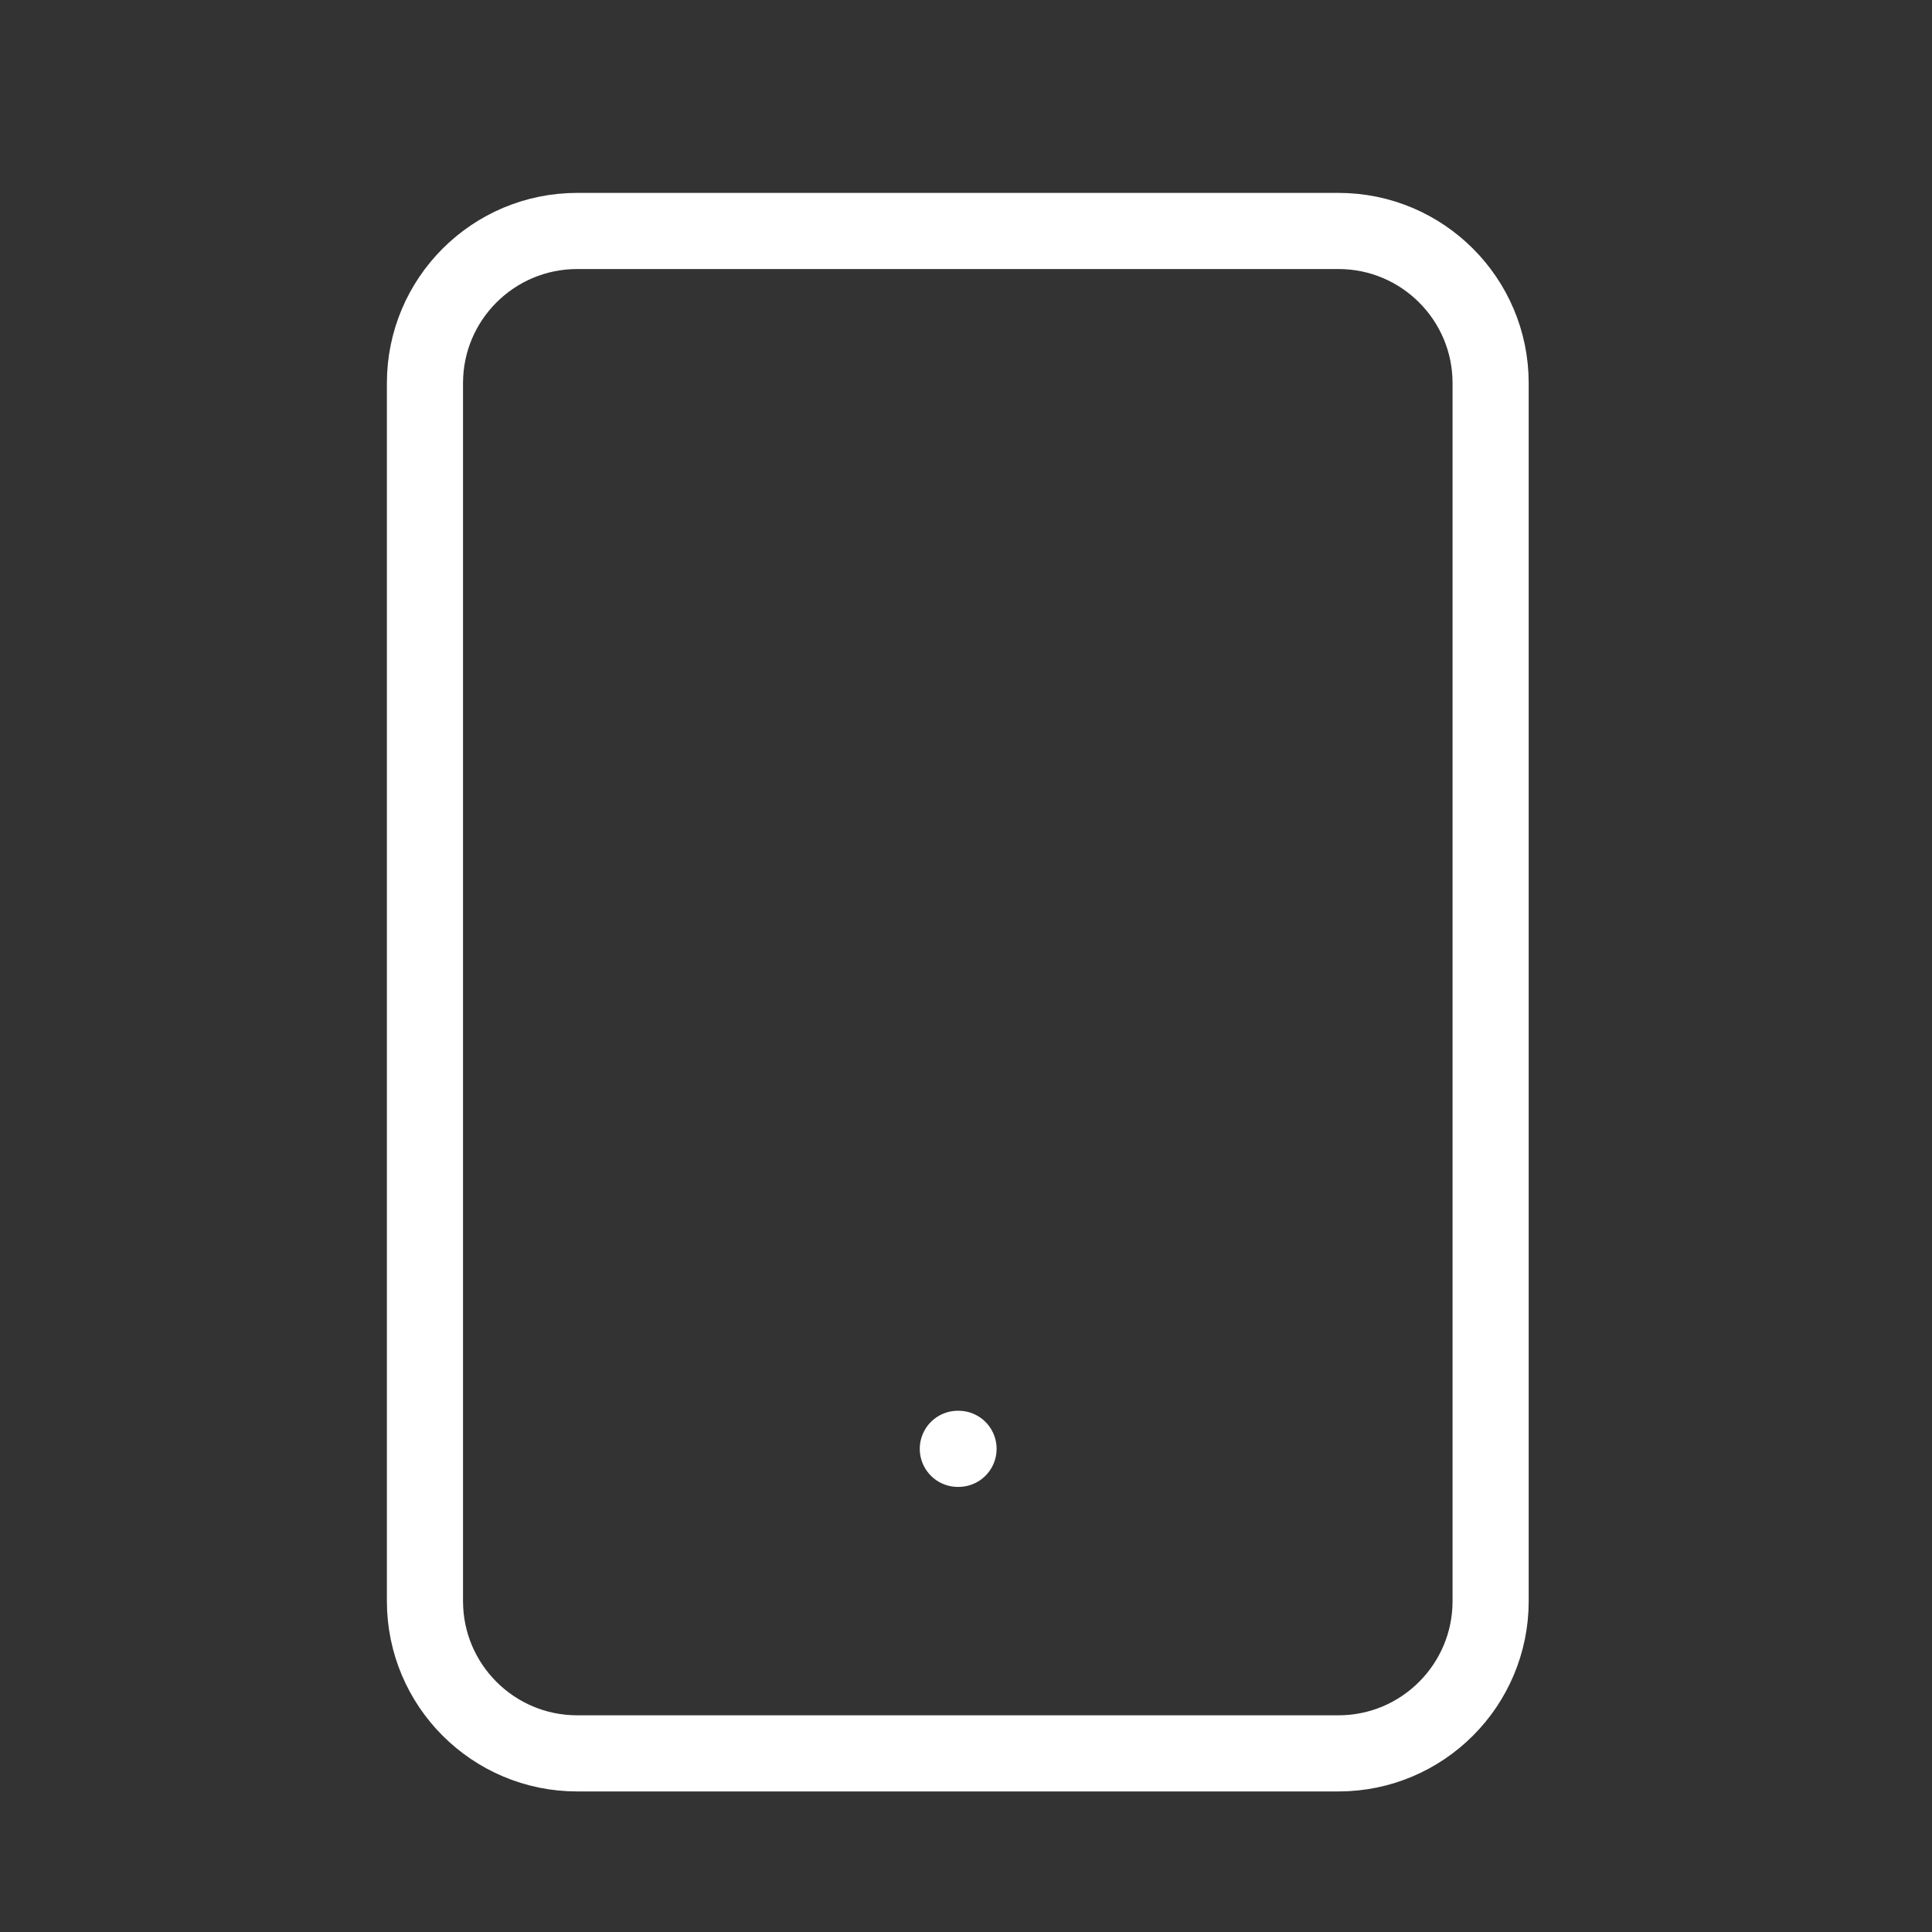 <svg width="22" height="22" viewBox="0 0 22 22" fill="none" xmlns="http://www.w3.org/2000/svg">
<rect x="0" y="0" width="22" height="22" fill="#333333" stroke="none"/>
<path d="M15.241 2.63H6.573C5.615 2.63 4.839 3.406 4.839 4.363V18.232C4.839 19.189 5.615 19.966 6.573 19.966H15.241C16.198 19.966 16.974 19.189 16.974 18.232V4.363C16.974 3.406 16.198 2.63 15.241 2.63Z" stroke="white" stroke-width="0.867" stroke-linecap="round" stroke-linejoin="round"/>
<path d="M10.907 16.498H10.915" stroke="white" stroke-width="0.867" stroke-linecap="round" stroke-linejoin="round"/>
</svg>
